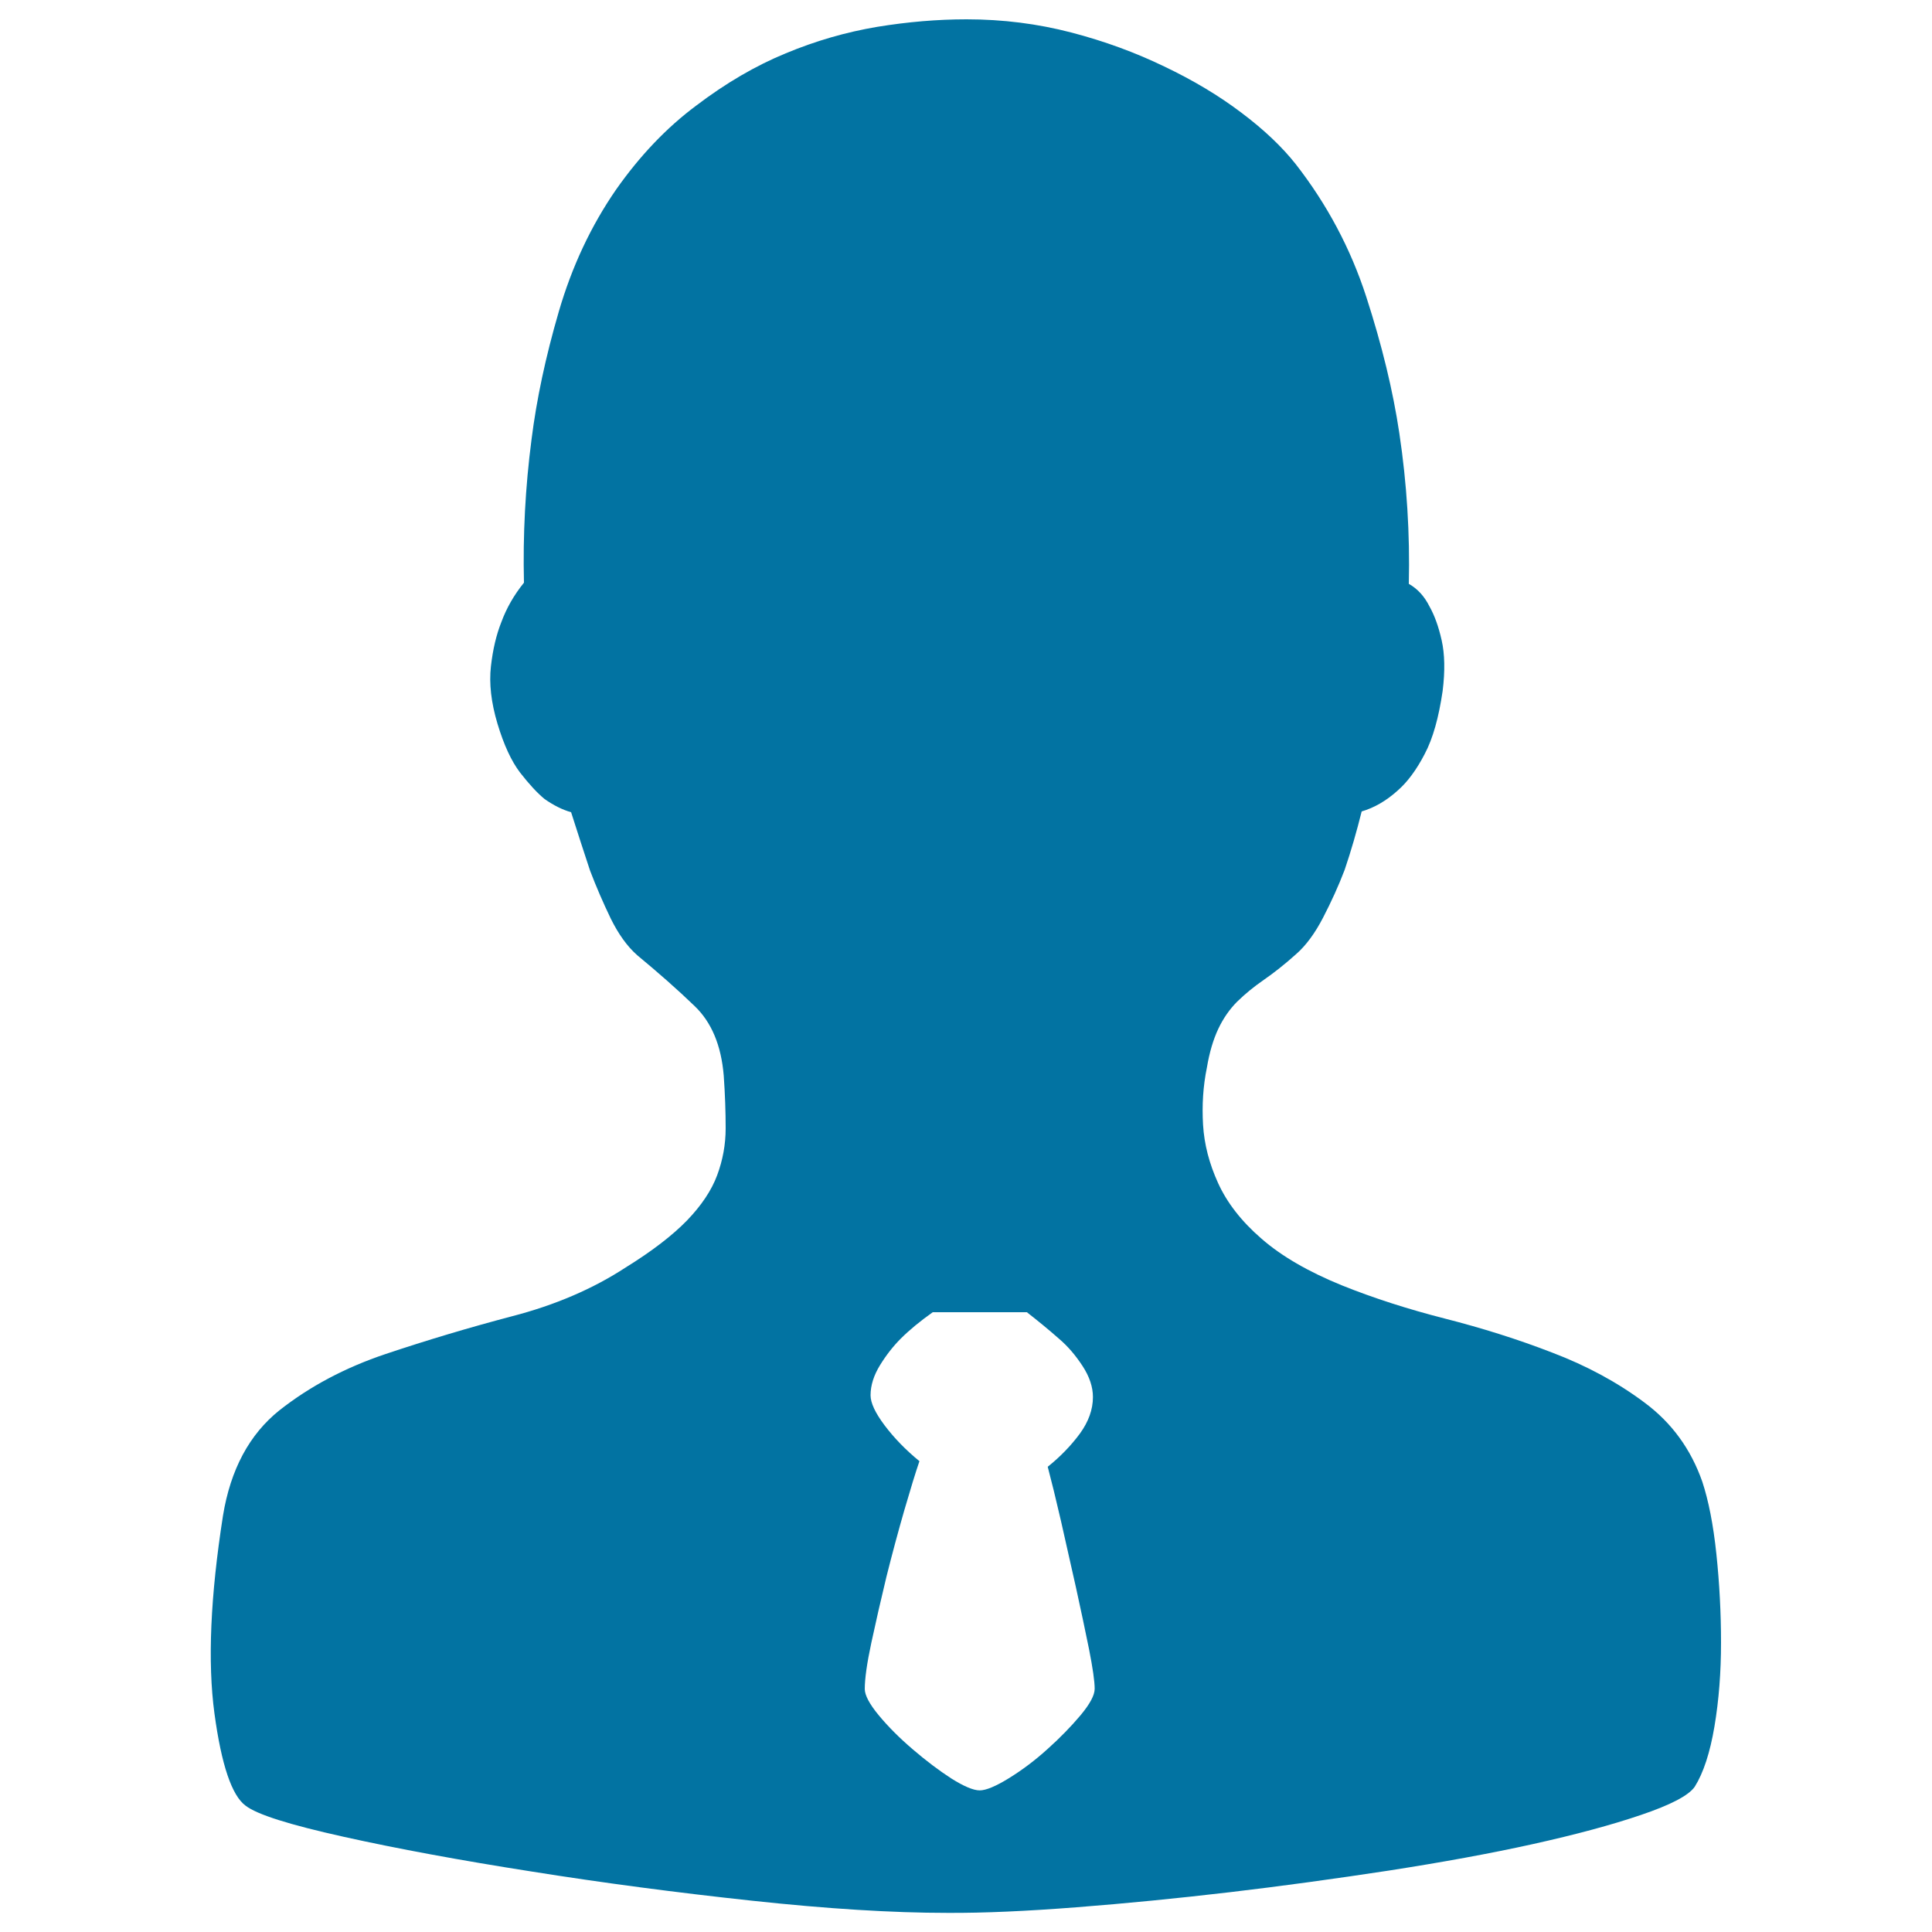 <svg xmlns="http://www.w3.org/2000/svg" viewBox="0 0 1000 1000" style="fill:#0273a2">
<title>Salesman SVG icon</title>
<path d="M881.1,766.9c3.2,9.7,5.7,22.2,7.3,37.5s2.4,30.5,2.4,45.8s-1.1,29.7-3.4,43.4c-2.3,13.6-5.7,24-10.2,31.2c-3.2,4.6-12.5,9.4-27.8,14.6c-15.3,5.2-33.9,10.2-56,15.1c-22.1,4.9-46.9,9.4-74.5,13.7c-27.6,4.2-55.1,8-82.3,11.2c-27.3,3.2-53.7,5.8-79.4,7.8c-25.7,2-47.9,3-66.7,2.9c-28.6,0-62.3-2.1-101.3-6.3c-39-4.2-77-9.2-114-15.1c-37-5.8-69.5-11.8-97.4-18c-27.9-6.2-44.8-11.5-50.7-16.1c-7.1-5.2-12.5-21.1-16.1-47.7c-3.6-26.6-2.1-60.7,4.4-102.3c3.9-24,13.7-42.2,29.2-54.6c15.6-12.3,33.9-22.1,55.1-29.2s42.9-13.6,65.3-19.5c22.4-5.8,42.1-14.3,58.9-25.3c13.6-8.4,24.2-16.6,31.7-24.3c7.5-7.8,12.7-15.6,15.6-23.4s4.4-15.9,4.4-24.3c0-8.4-0.3-17.5-1-27.3c-1.3-15.6-6.3-27.6-15.1-36c-8.7-8.4-18.7-17.2-29.7-26.3c-5.2-4.6-9.7-10.9-13.7-19c-3.9-8.1-7.5-16.4-10.7-24.8c-3.2-9.7-6.5-19.8-9.8-30.2c-4.6-1.3-9.1-3.6-13.7-6.8c-3.9-3.2-8.1-7.8-12.7-13.7c-4.5-5.9-8.4-14.3-11.7-25.3c-3.3-11-4.4-20.9-3.4-29.7c1-8.8,2.8-16.4,5.4-22.9c2.6-7.1,6.5-14,11.7-20.4c-0.6-24.7,0.7-49.4,3.9-74c2.6-20.8,7.3-42.9,14.1-66.2c6.8-23.4,16.7-44.5,29.7-63.3c12.3-17.5,26.1-32,41.4-43.4C375.7,43,391.1,34,406.7,27.6c15.6-6.5,31.3-11,47.3-13.7c15.9-2.6,31.3-3.9,46.3-3.9c18.8,0,36.8,2.3,54.1,6.8s33.3,10.4,48.2,17.6c14.9,7.1,28.3,15.1,39.9,23.9C654.1,67,663.6,76,670.7,85c16.2,20.8,28.4,43.7,36.5,68.7c8.1,25,13.8,48.5,17.1,70.6c3.9,26,5.5,52,4.9,77.9c4.6,2.6,8.1,6.5,10.7,11.7c2.6,4.6,4.7,10.4,6.3,17.5c1.6,7.1,1.8,15.9,0.5,26.3c-2,13.6-5,24.5-9.3,32.6c-4.2,8.1-8.9,14.5-14.1,19c-5.8,5.2-12,8.8-18.5,10.7c-2.6,10.4-5.5,20.5-8.8,30.2c-3.2,8.4-7,16.7-11.2,24.8c-4.2,8.1-8.9,14.5-14.1,19c-5.8,5.2-11.4,9.6-16.6,13.2c-5.2,3.6-9.7,7.3-13.7,11.2c-3.9,3.9-7.2,8.6-9.8,14.1c-2.6,5.5-4.6,12.2-5.9,20c-2,9.7-2.6,19.6-2,29.7s3.2,20.1,7.8,30.2s12,19.7,22.4,28.7c10.4,9.1,24.4,17.2,41.9,24.3c16.2,6.5,33.9,12.2,53.1,17.1c19.2,4.9,37.7,10.7,55.5,17.6c17.9,6.8,33.8,15.4,47.7,25.8C865.3,736.4,875.2,750.1,881.1,766.9L881.1,766.9z M507.1,926.7c3.2,0,8.3-2.1,15.1-6.3c6.8-4.2,13.5-9.2,20-15.1c6.5-5.8,12.2-11.7,17.1-17.5c4.9-5.9,7.3-10.4,7.3-13.7c0-3.9-1-10.7-2.9-20.4c-2-9.7-4.2-20.4-6.8-32.1c-2.6-11.7-5.2-23.2-7.8-34.6c-2.6-11.3-4.9-20.6-6.8-27.8c6.5-5.2,12-10.9,16.6-17.1c4.5-6.2,6.8-12.5,6.8-19c0-5.2-1.8-10.6-5.4-16.1c-3.6-5.5-7.6-10.2-12.2-14.1c-5.2-4.6-10.7-9.1-16.6-13.7h-48.7c-6.5,4.6-12,9.1-16.6,13.7c-3.9,3.9-7.5,8.5-10.7,13.7c-3.2,5.2-4.9,10.4-4.9,15.6c0,3.9,2.4,9.1,7.3,15.6c4.9,6.5,10.9,12.7,18,18.5c-2,5.8-4.6,14.3-7.8,25.3c-3.2,11.1-6.3,22.6-9.3,34.6c-2.9,12-5.5,23.4-7.8,34.1c-2.3,10.7-3.4,18.7-3.4,23.9c0,3.2,2.4,7.8,7.3,13.7c4.9,5.9,10.7,11.7,17.6,17.6s13.5,10.9,20,15.1C498.9,924.6,503.8,926.7,507.1,926.7L507.1,926.7z"/>
</svg>